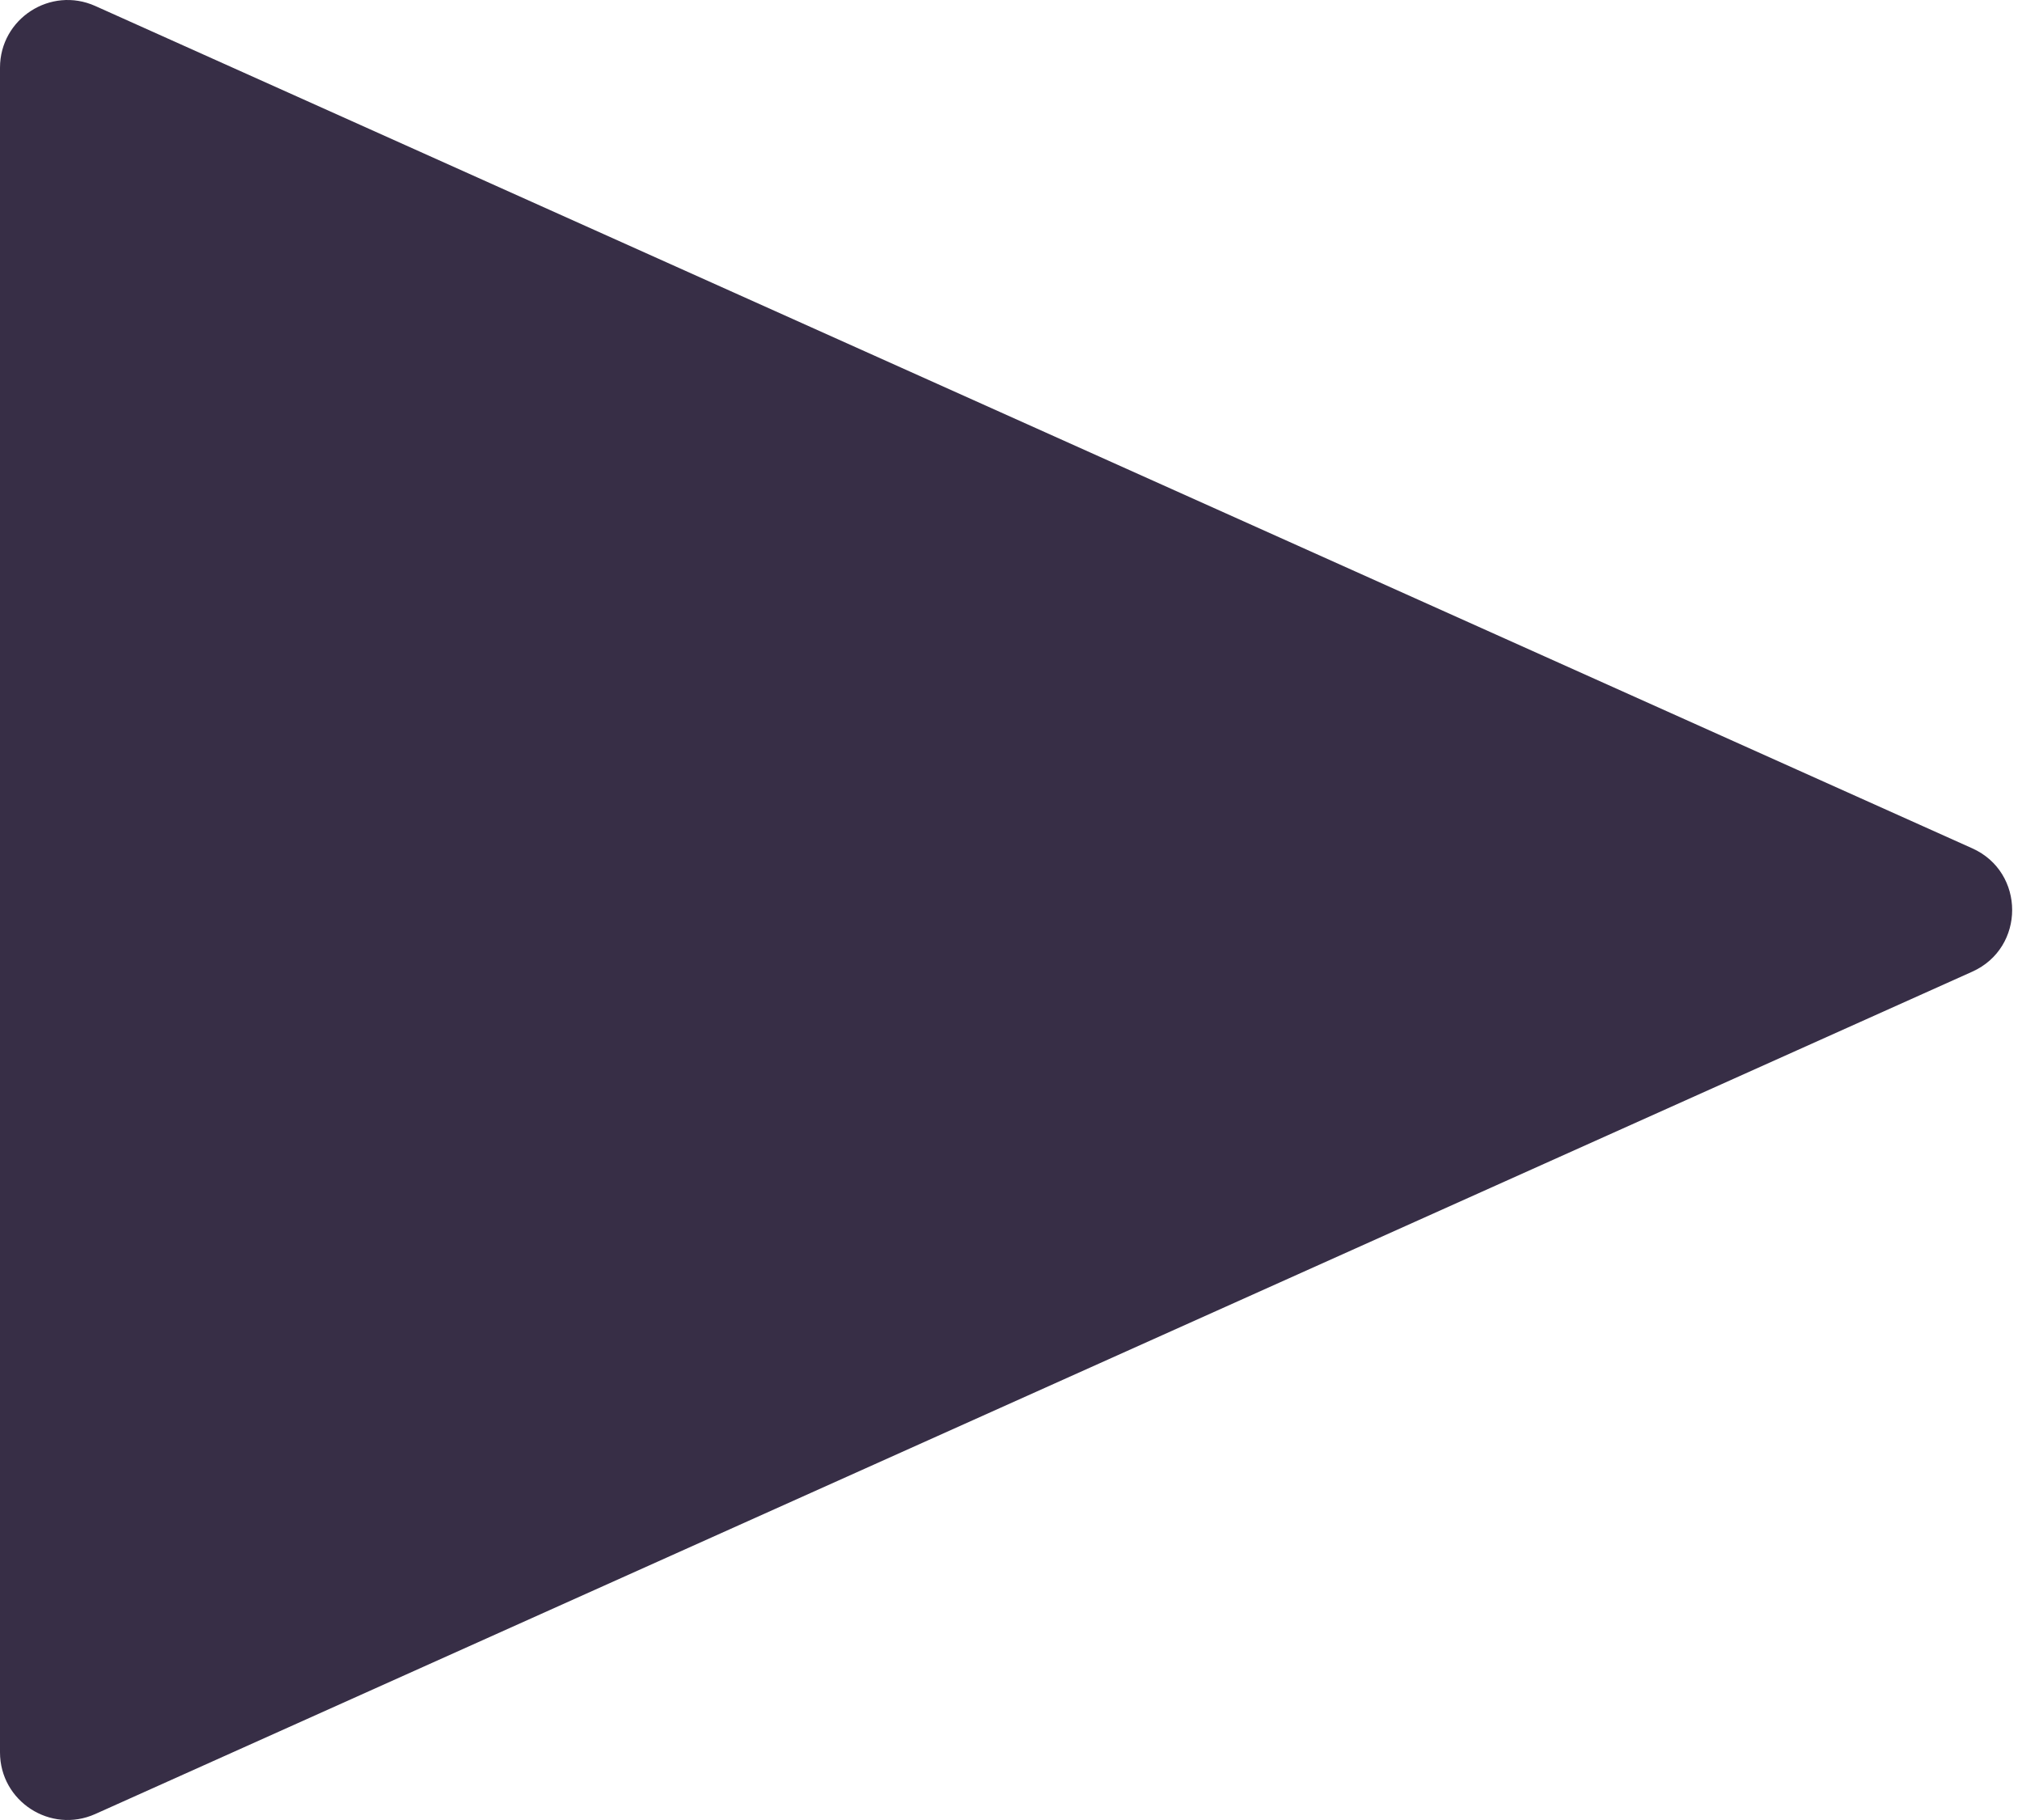 <?xml version="1.0" encoding="UTF-8"?> <svg xmlns="http://www.w3.org/2000/svg" width="120" height="108" viewBox="0 0 120 108" fill="none"> <path d="M0 4.018C0 1.107 3.001 -0.835 5.656 0.356L117.046 50.339C120.206 51.757 120.206 56.243 117.046 57.661L5.656 107.644C3.001 108.836 0 106.893 0 103.983V4.018Z" fill="#372E46"></path> </svg> 